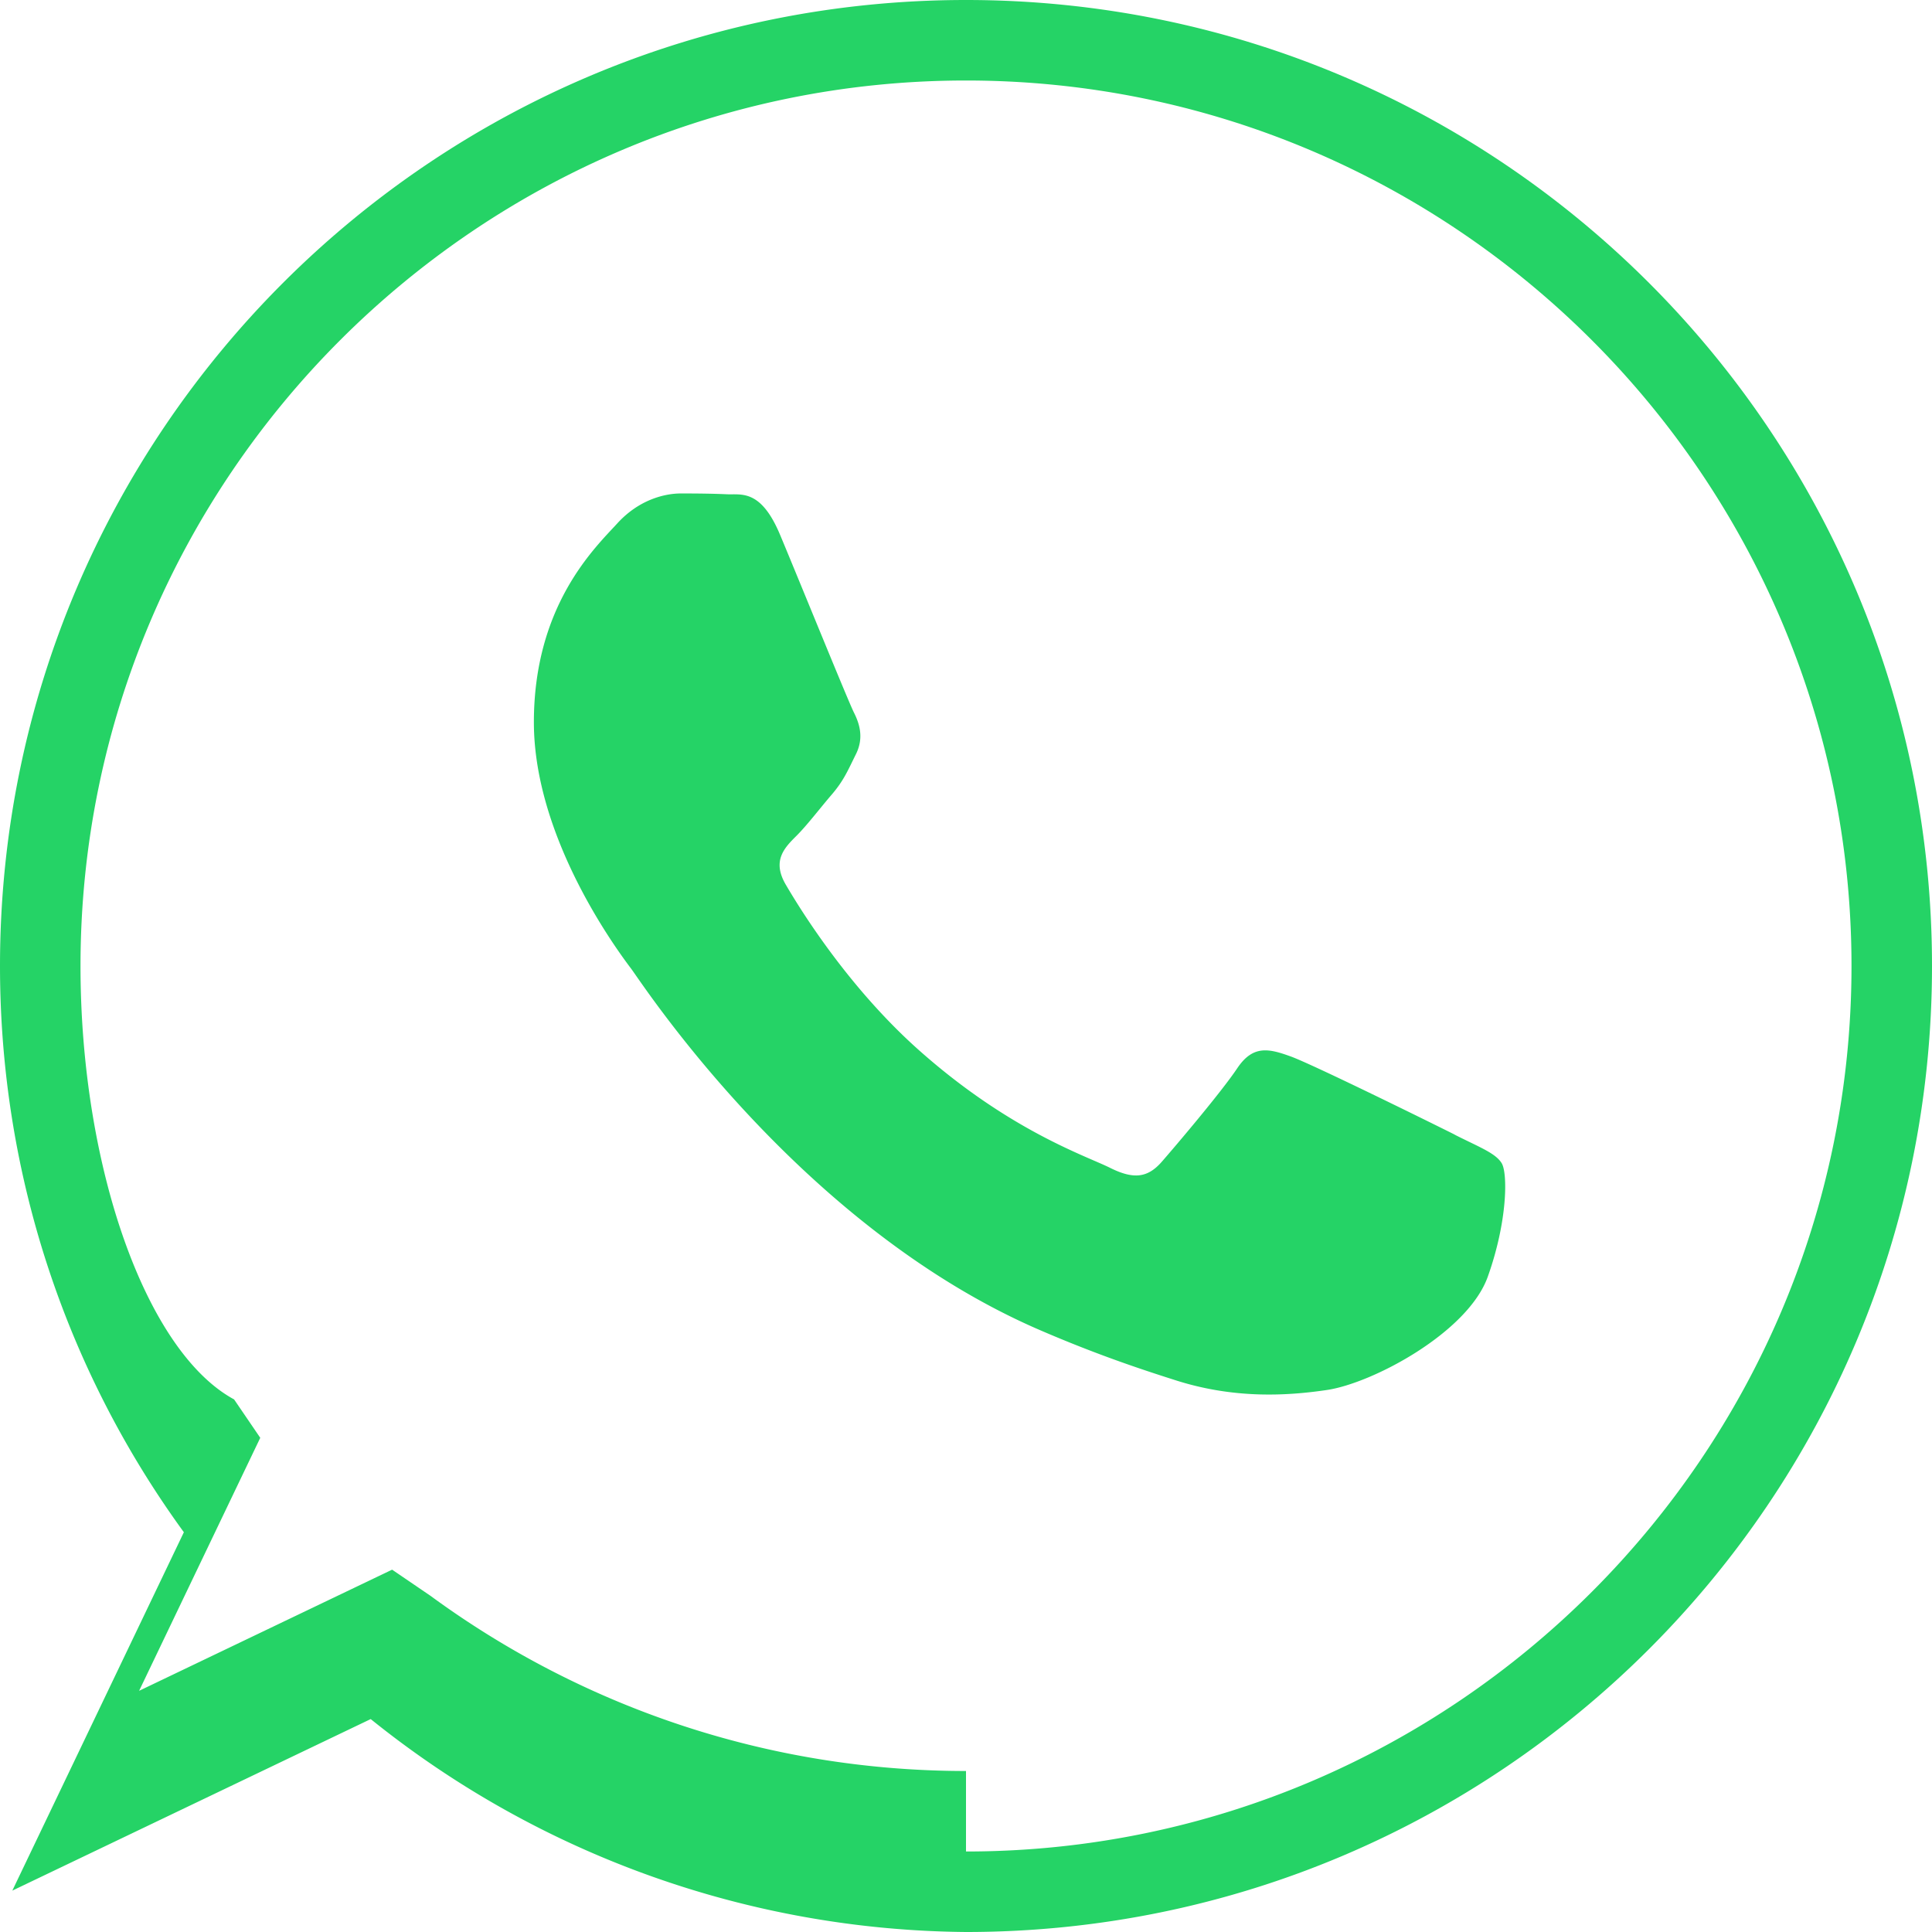 <svg xmlns="http://www.w3.org/2000/svg" viewBox="0 0 24 24" fill="#25D366"><path d="M12 0C5.373 0 0 5.373 0 12c0 2.625.846 5.059 2.284 7.034L.153 23.486l4.452-2.131A11.94 11.94 0 0012 24c6.627 0 12-5.373 12-12S18.627 0 12 0zm0 22c-2.484 0-4.788-.809-6.652-2.176l-.477-.325-3.143 1.505 1.505-3.143-.325-.477C1.809 16.788 1 14.484 1 12c0-6.065 4.935-11 11-11s11 4.935 11 11-4.935 11-11 11zm6.058-7.912c-.296-.148-1.752-.866-2.023-.964-.271-.098-.469-.147-.666.147-.197.295-.765.964-.938 1.162-.173.197-.346.222-.642.074-.296-.148-1.25-.46-2.381-1.468-.88-.785-1.474-1.754-1.647-2.05-.173-.296-.018-.456.13-.603.134-.133.296-.347.445-.52.148-.174.197-.297.296-.496.099-.198.05-.372-.025-.52-.074-.149-.666-1.607-.914-2.2-.241-.58-.486-.501-.666-.51-.173-.008-.371-.01-.569-.01-.197 0-.518.074-.789.371-.271.297-1.037 1.013-1.037 2.471s1.062 2.867 1.21 3.064c.148.198 2.095 3.2 5.076 4.487.709.306 1.263.489 1.694.626.712.226 1.36.194 1.872.118.571-.085 1.752-.716 1.998-1.408.247-.692.247-1.285.173-1.408-.074-.124-.272-.198-.568-.347z"/></svg>